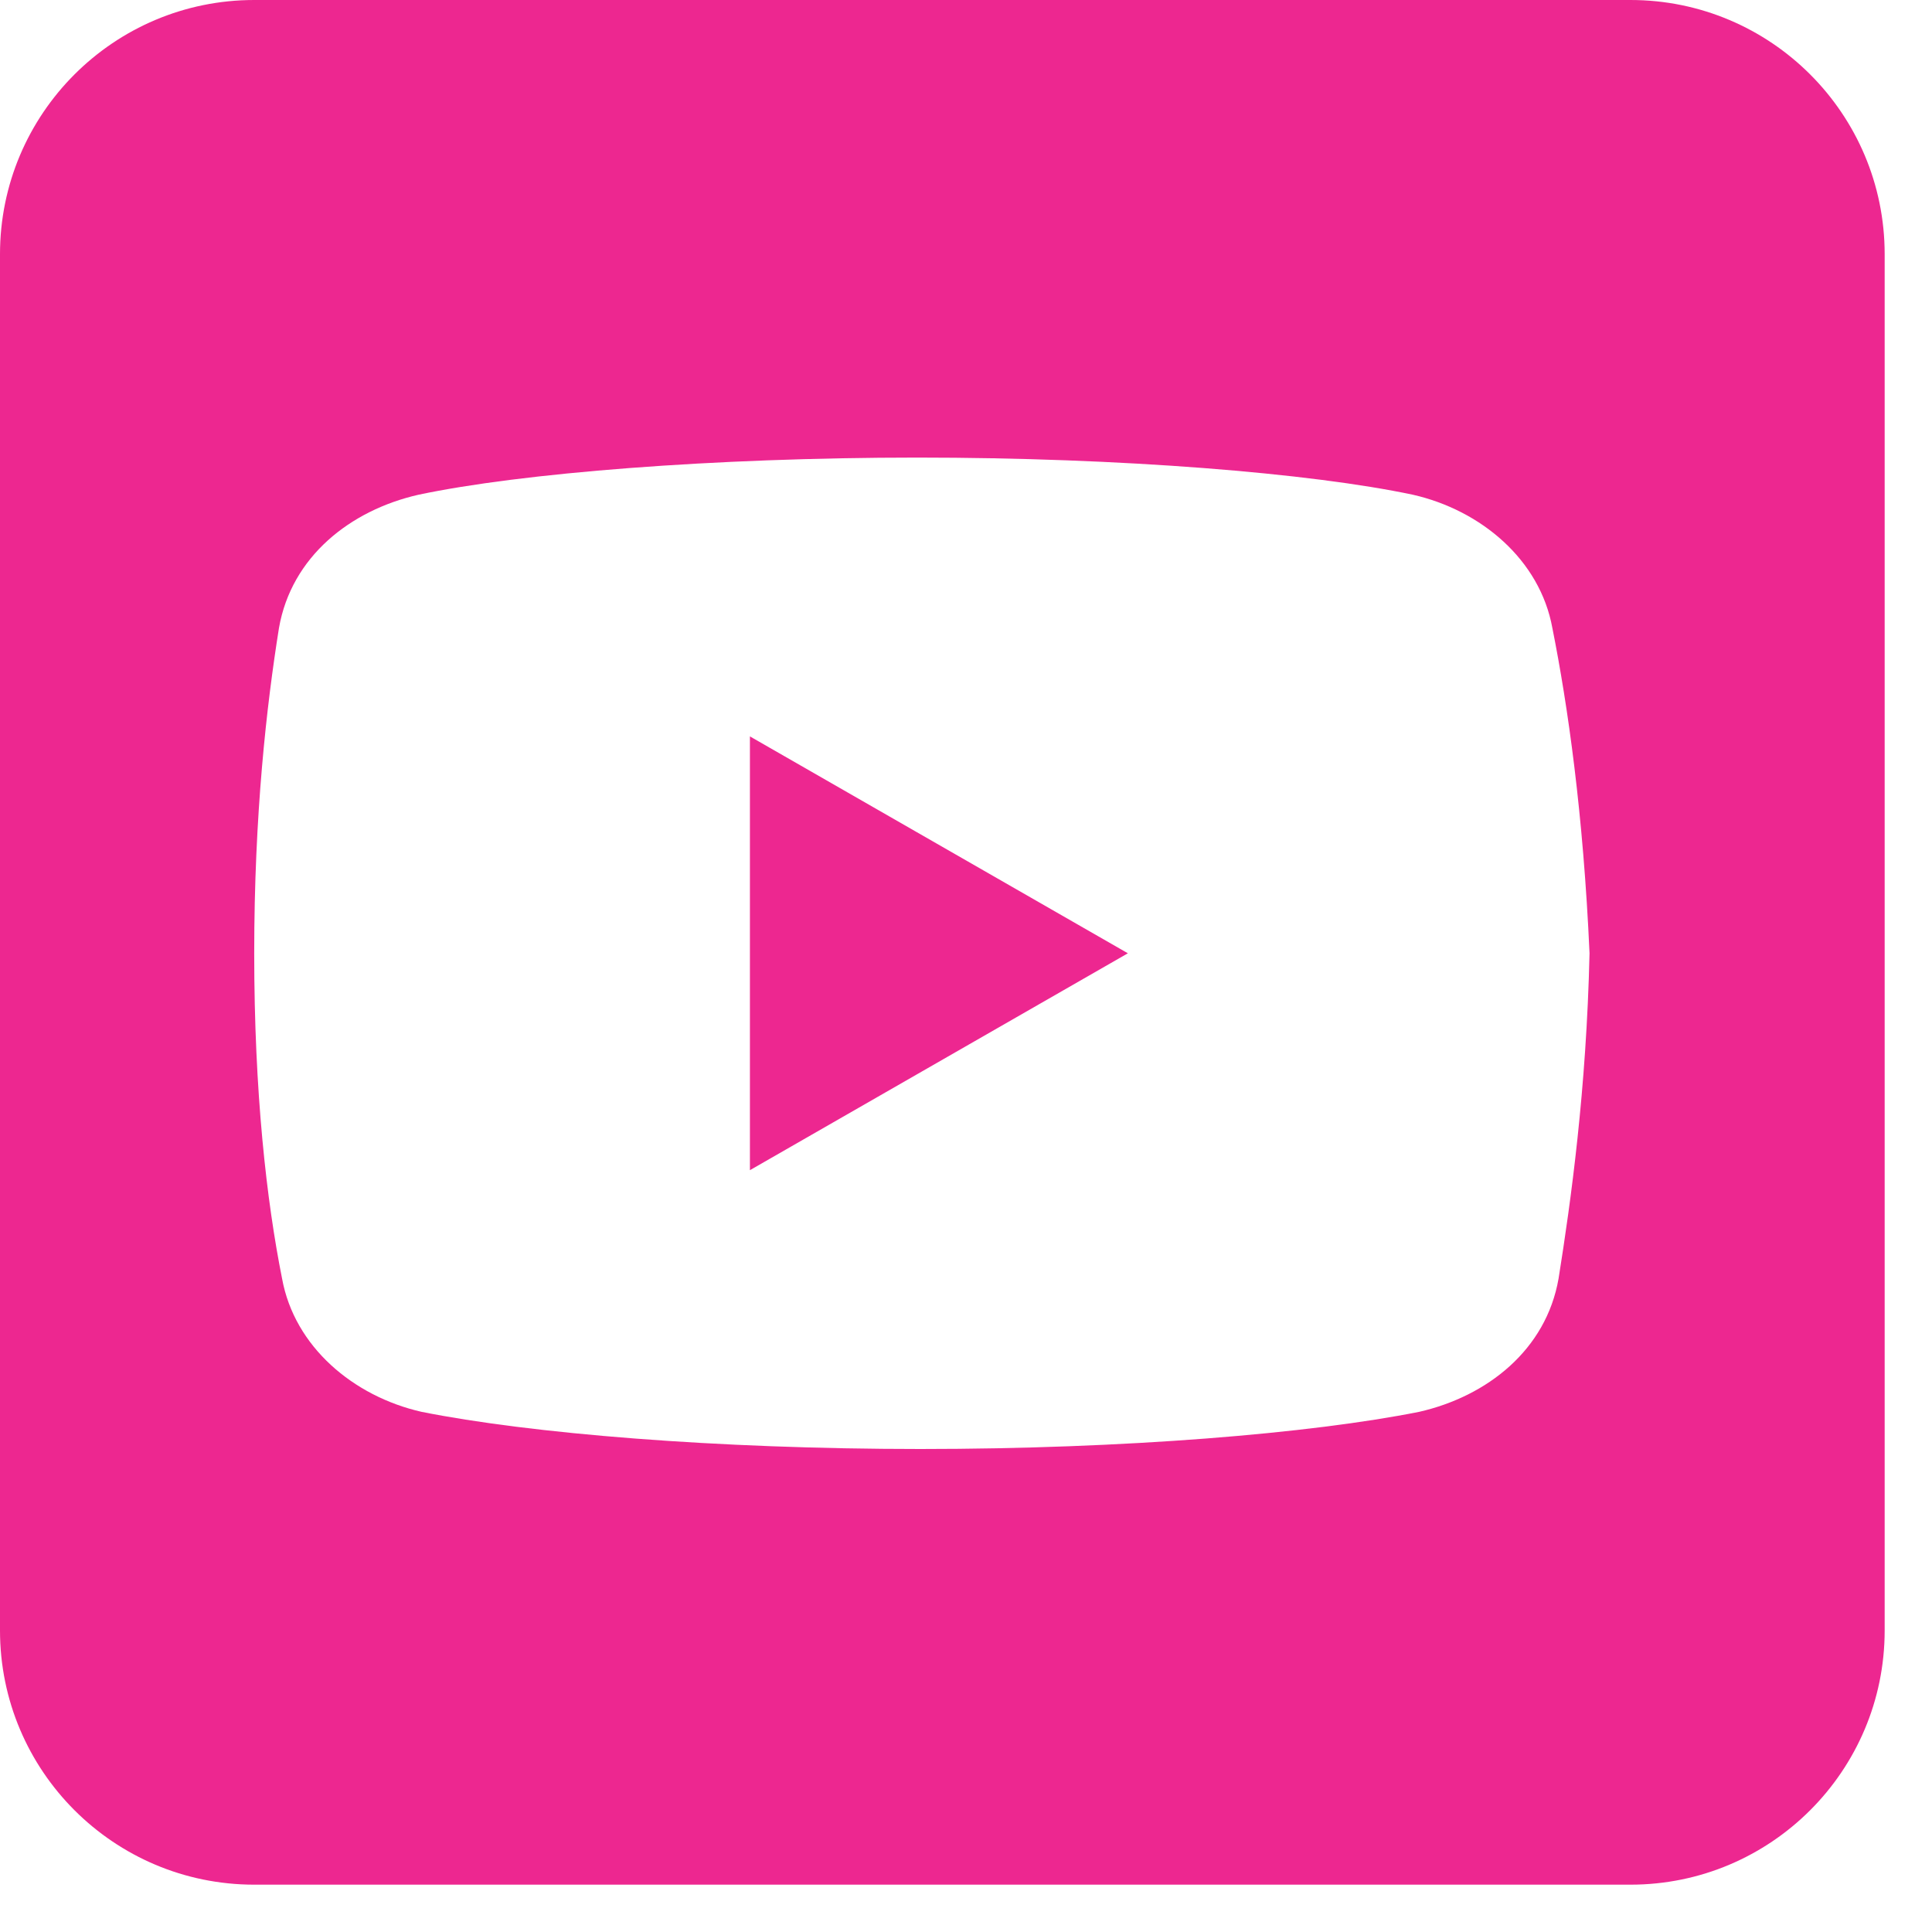 <svg width="38" height="38" viewBox="0 0 38 38" fill="none" xmlns="http://www.w3.org/2000/svg">
<path fill-rule="evenodd" clip-rule="evenodd" d="M5 0C2.239 0 0 2.239 0 5V32.069C0 34.83 2.239 37.069 5 37.069H32.069C34.83 37.069 37.069 34.83 37.069 32.069V5C37.069 2.239 34.83 0 32.069 0H5ZM27.791 9.731C29.131 10.036 30.289 11.011 30.533 12.352C30.837 13.875 31.142 16.008 31.264 18.75C31.203 21.431 30.898 23.625 30.655 25.148C30.411 26.55 29.253 27.464 27.913 27.769C25.78 28.195 22.123 28.5 18.102 28.5C14.08 28.5 10.423 28.195 8.291 27.769C6.95 27.464 5.792 26.489 5.548 25.148C5.244 23.625 5 21.492 5 18.75C5 16.008 5.244 13.875 5.487 12.352C5.731 10.95 6.889 10.036 8.23 9.731C10.241 9.305 14.019 9 18.041 9C22.062 9 25.78 9.305 27.791 9.731ZM22.184 18.75L14.75 14.484V23.016L22.184 18.75Z" fill="#ED2790"/>
</svg>
